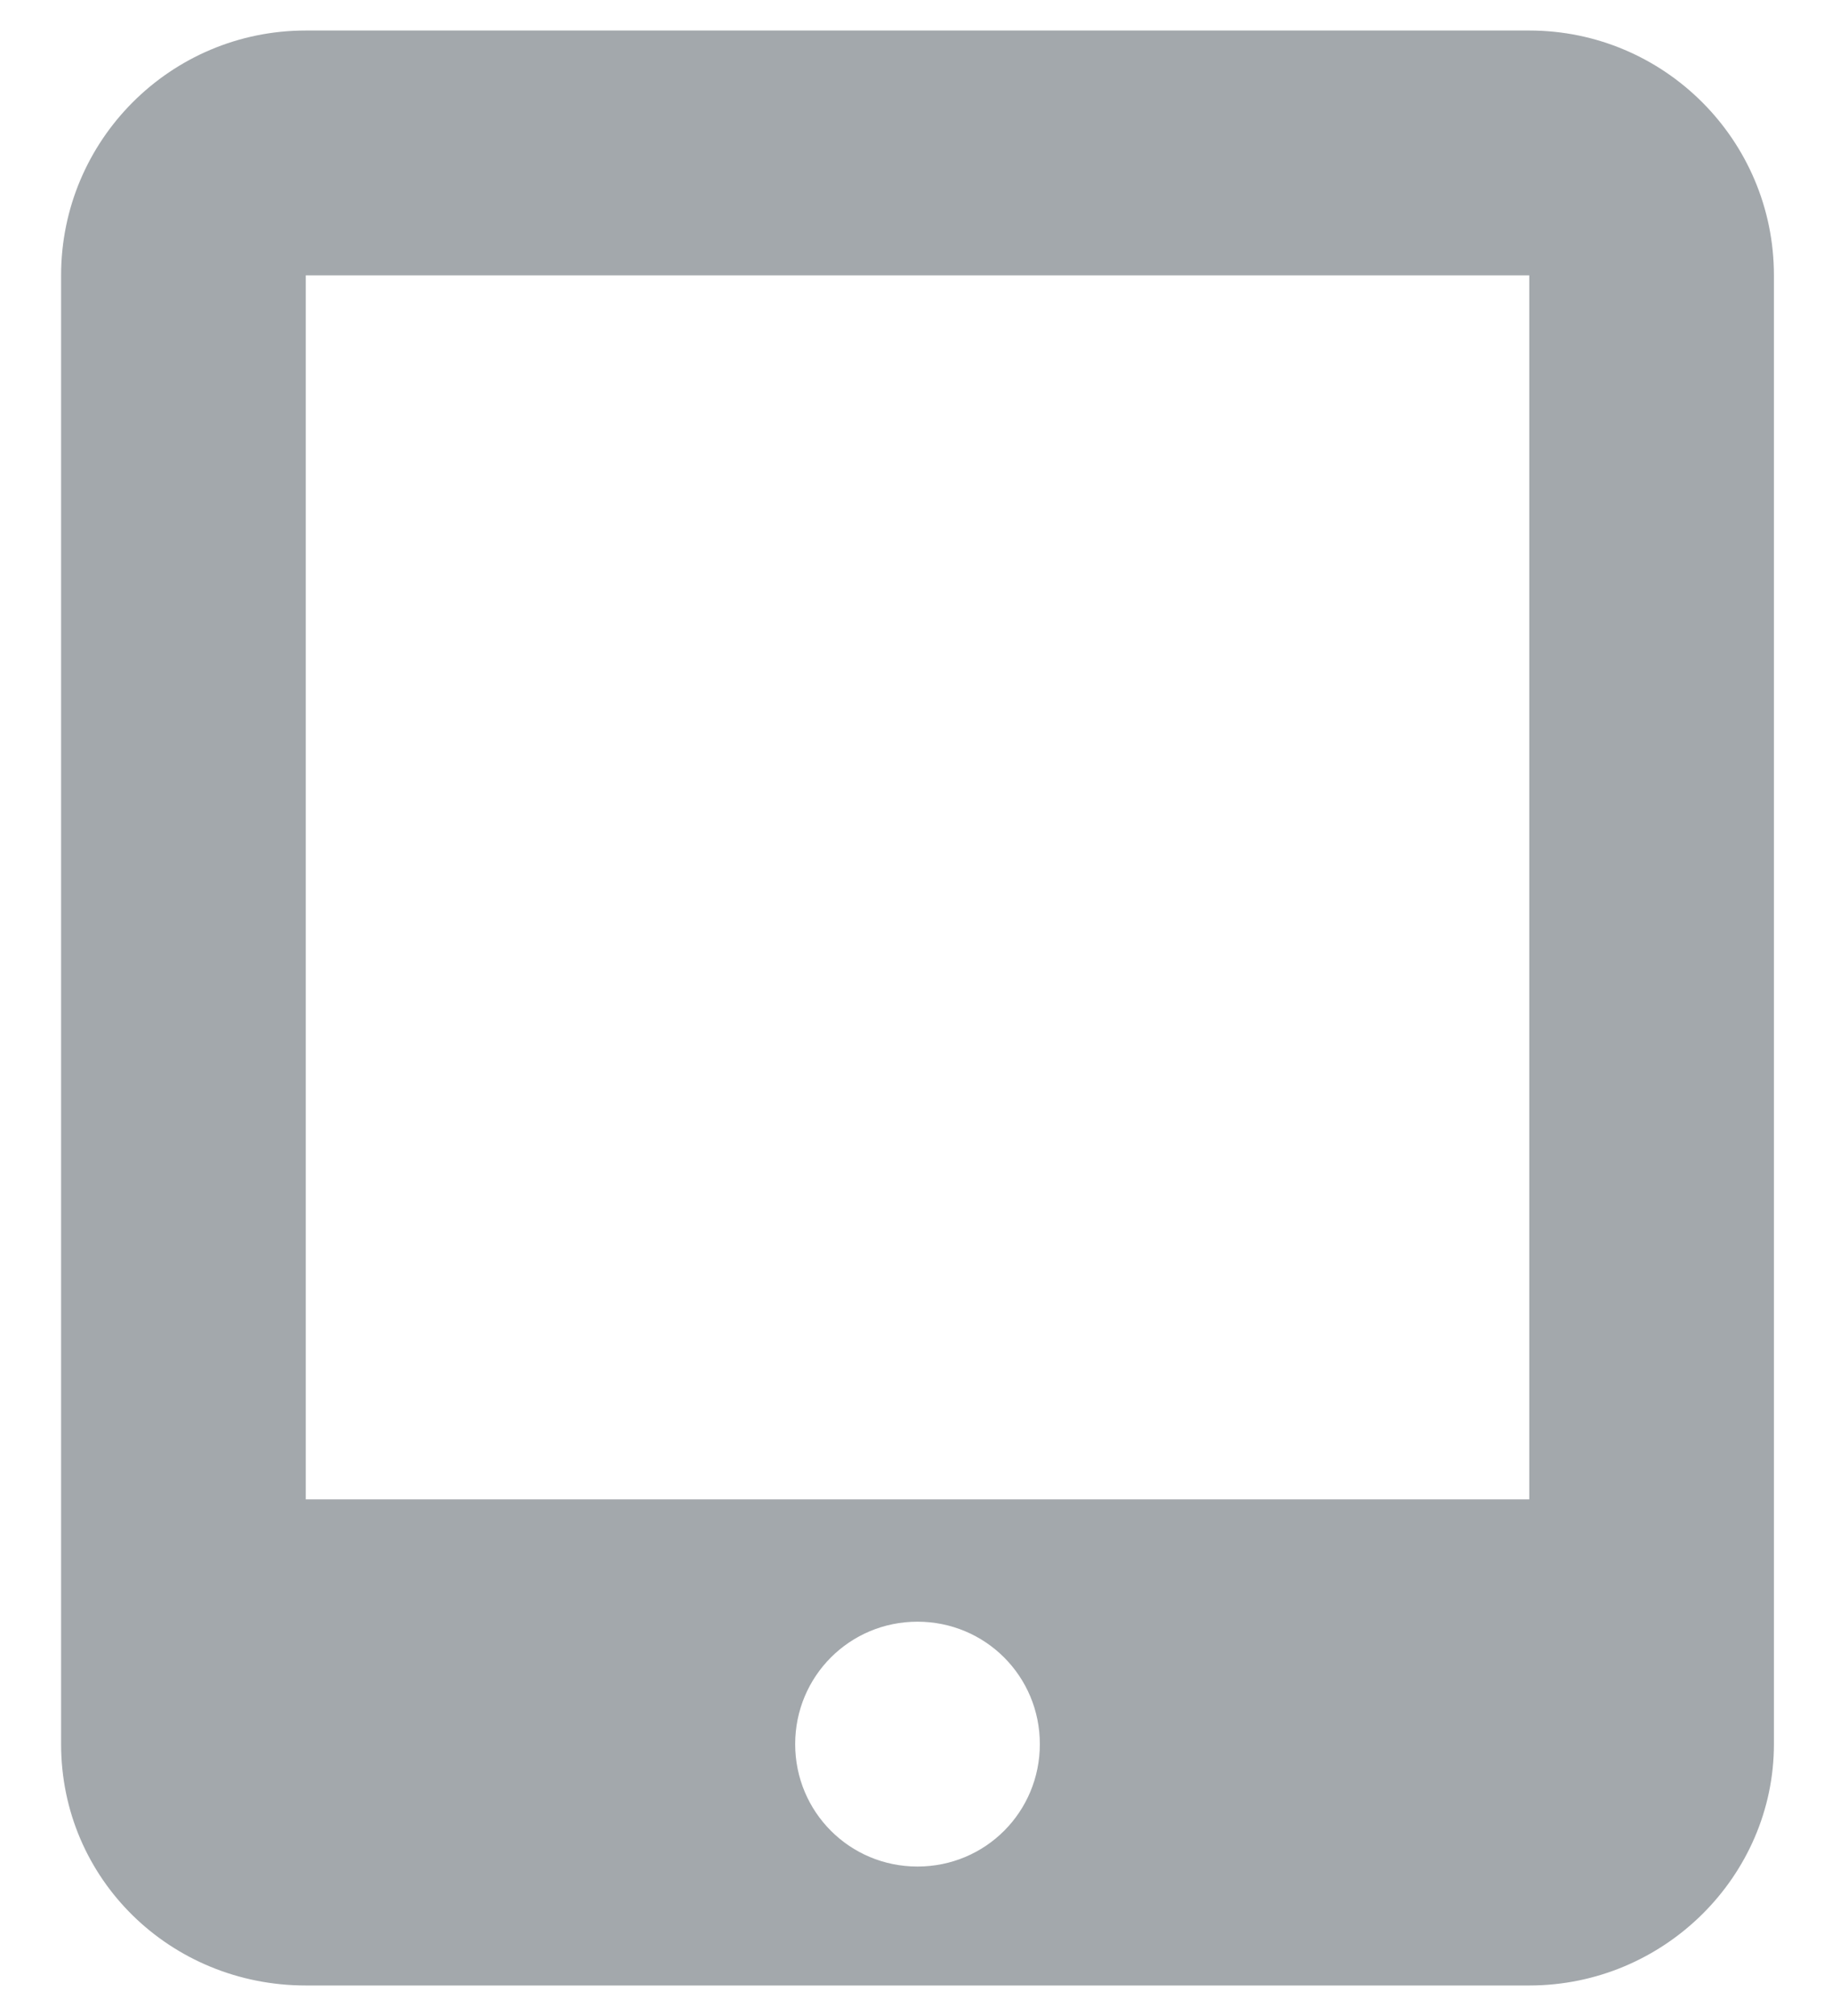 <svg xmlns="http://www.w3.org/2000/svg" width="20" height="22" viewBox="0 0 20 22">
    <g fill="none" fill-rule="evenodd">
        <g fill="#A3A8AC">
            <g>
                <g>
                    <g>
                        <path d="M18.695 22.667c1.475 0 2.671-1.196 2.671-2.634V4.005c0-1.476-1.198-2.672-2.671-2.672H5.338c-1.475 0-2.671 1.196-2.671 2.672v16.028c0 1.475 1.196 2.634 2.671 2.634h13.357zm0-5.305H5.338V4.005h13.357v13.357zm-6.679 4.007c-.74 0-1.335-.595-1.335-1.336 0-.741.595-1.336 1.335-1.336.741 0 1.336.595 1.336 1.336 0 .74-.593 1.336-1.336 1.336z" transform="translate(-314, -900) translate(32, 487) translate(236, 412) translate(44, 0)"/>
                    </g>
                </g>
            </g>
        </g>
    </g>
</svg>
